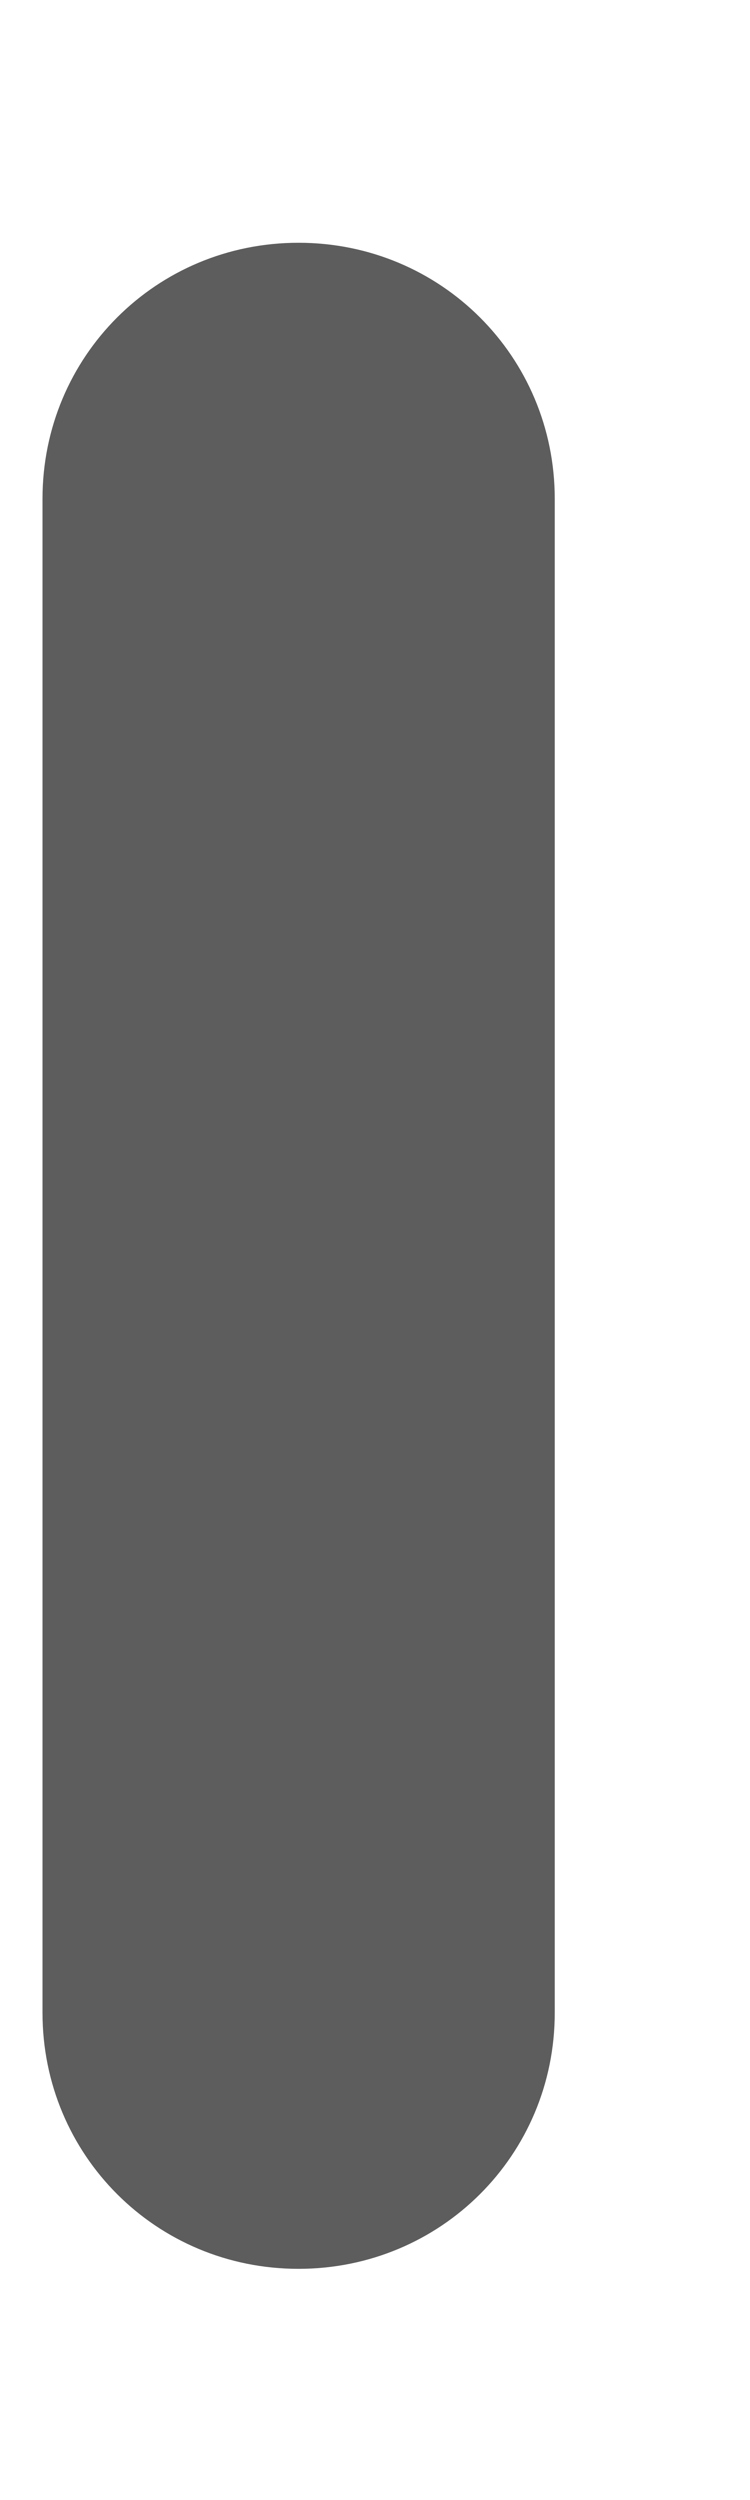 <svg width="3" height="10" viewBox="0 0 3 10" fill="none" xmlns="http://www.w3.org/2000/svg">
<path style="mix-blend-mode:color-dodge" d="M1.194 9.075C0.625 9.075 0.17 8.62 0.17 8.051V1.995C0.17 1.426 0.625 0.971 1.194 0.971C1.763 0.971 2.219 1.426 2.219 1.995V8.051C2.219 8.62 1.763 9.075 1.194 9.075Z" fill="url(#paint0_linear_453_6846)"/>
<defs>
<linearGradient id="paint0_linear_453_6846" x1="1.217" y1="-220.85" x2="1.217" y2="-220.85" gradientUnits="userSpaceOnUse">
<stop stop-color="#BBBBBB"/>
<stop offset="0.2" stop-color="#989898"/>
<stop offset="0.6" stop-color="#474747"/>
<stop offset="0.9" stop-color="#131313"/>
<stop offset="1"/>
</linearGradient>
</defs>
</svg>
